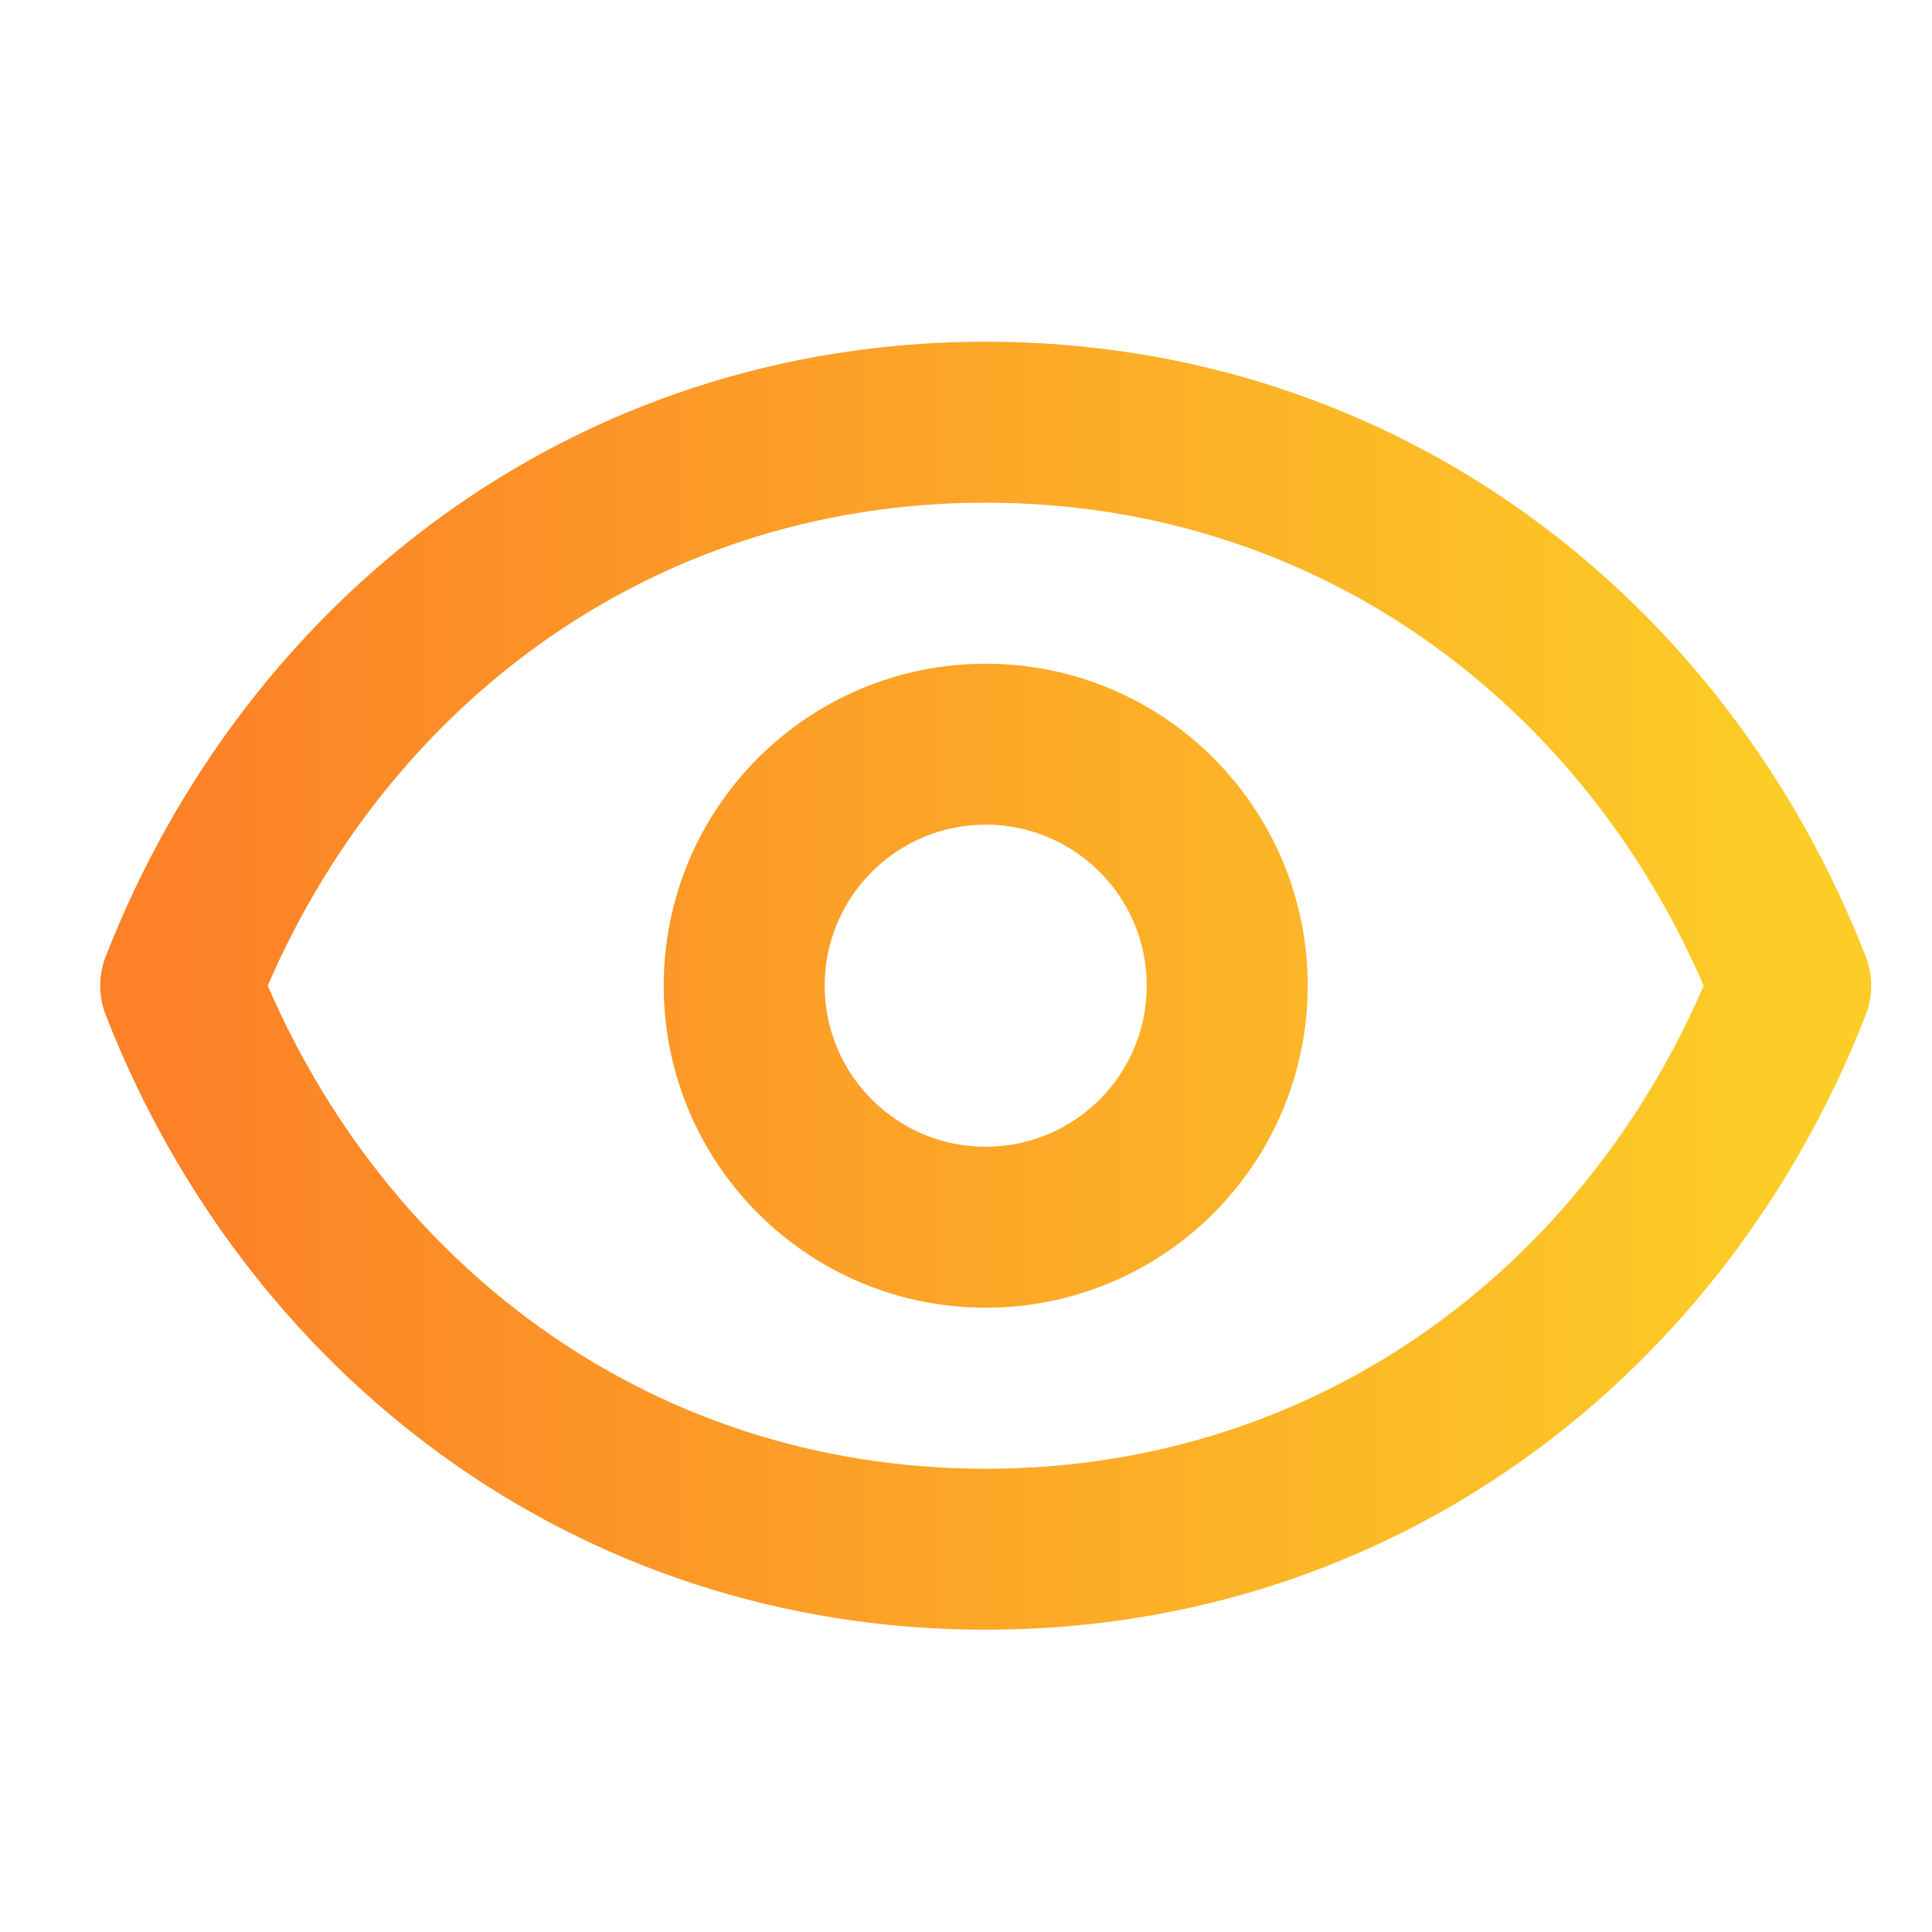 <svg width="49" height="49" viewBox="0 0 49 49" fill="none" xmlns="http://www.w3.org/2000/svg">
<g clip-path="url(#clip0_558_2206)">
<path d="M31.125 25C31.125 28.383 28.383 31.125 25 31.125C21.617 31.125 18.875 28.383 18.875 25C18.875 21.617 21.617 18.875 25 18.875C28.383 18.875 31.125 21.617 31.125 25Z" stroke="url(#paint0_linear_558_2206)" stroke-width="4.083" stroke-linecap="round" stroke-linejoin="round"/>
<path d="M4.583 25C7.85 16.634 15.478 10.708 25 10.708C34.522 10.708 42.15 16.634 45.417 25C42.15 33.365 34.522 39.292 25 39.292C15.478 39.292 7.85 33.365 4.583 25Z" stroke="url(#paint1_linear_558_2206)" stroke-width="4.083" stroke-linecap="round" stroke-linejoin="round"/>
</g>
<defs>
<linearGradient id="paint0_linear_558_2206" x1="4.583" y1="23.413" x2="45.417" y2="23.413" gradientUnits="userSpaceOnUse">
<stop stop-color="#FC8127"/>
<stop offset="1" stop-color="#FCCD27"/>
</linearGradient>
<linearGradient id="paint1_linear_558_2206" x1="4.583" y1="23.413" x2="45.417" y2="23.413" gradientUnits="userSpaceOnUse">
<stop stop-color="#FC8127"/>
<stop offset="1" stop-color="#FCCD27"/>
</linearGradient>
<clipPath id="clip0_558_2206">
<rect width="49" height="49" fill="white"/>
</clipPath>
</defs>
</svg>
